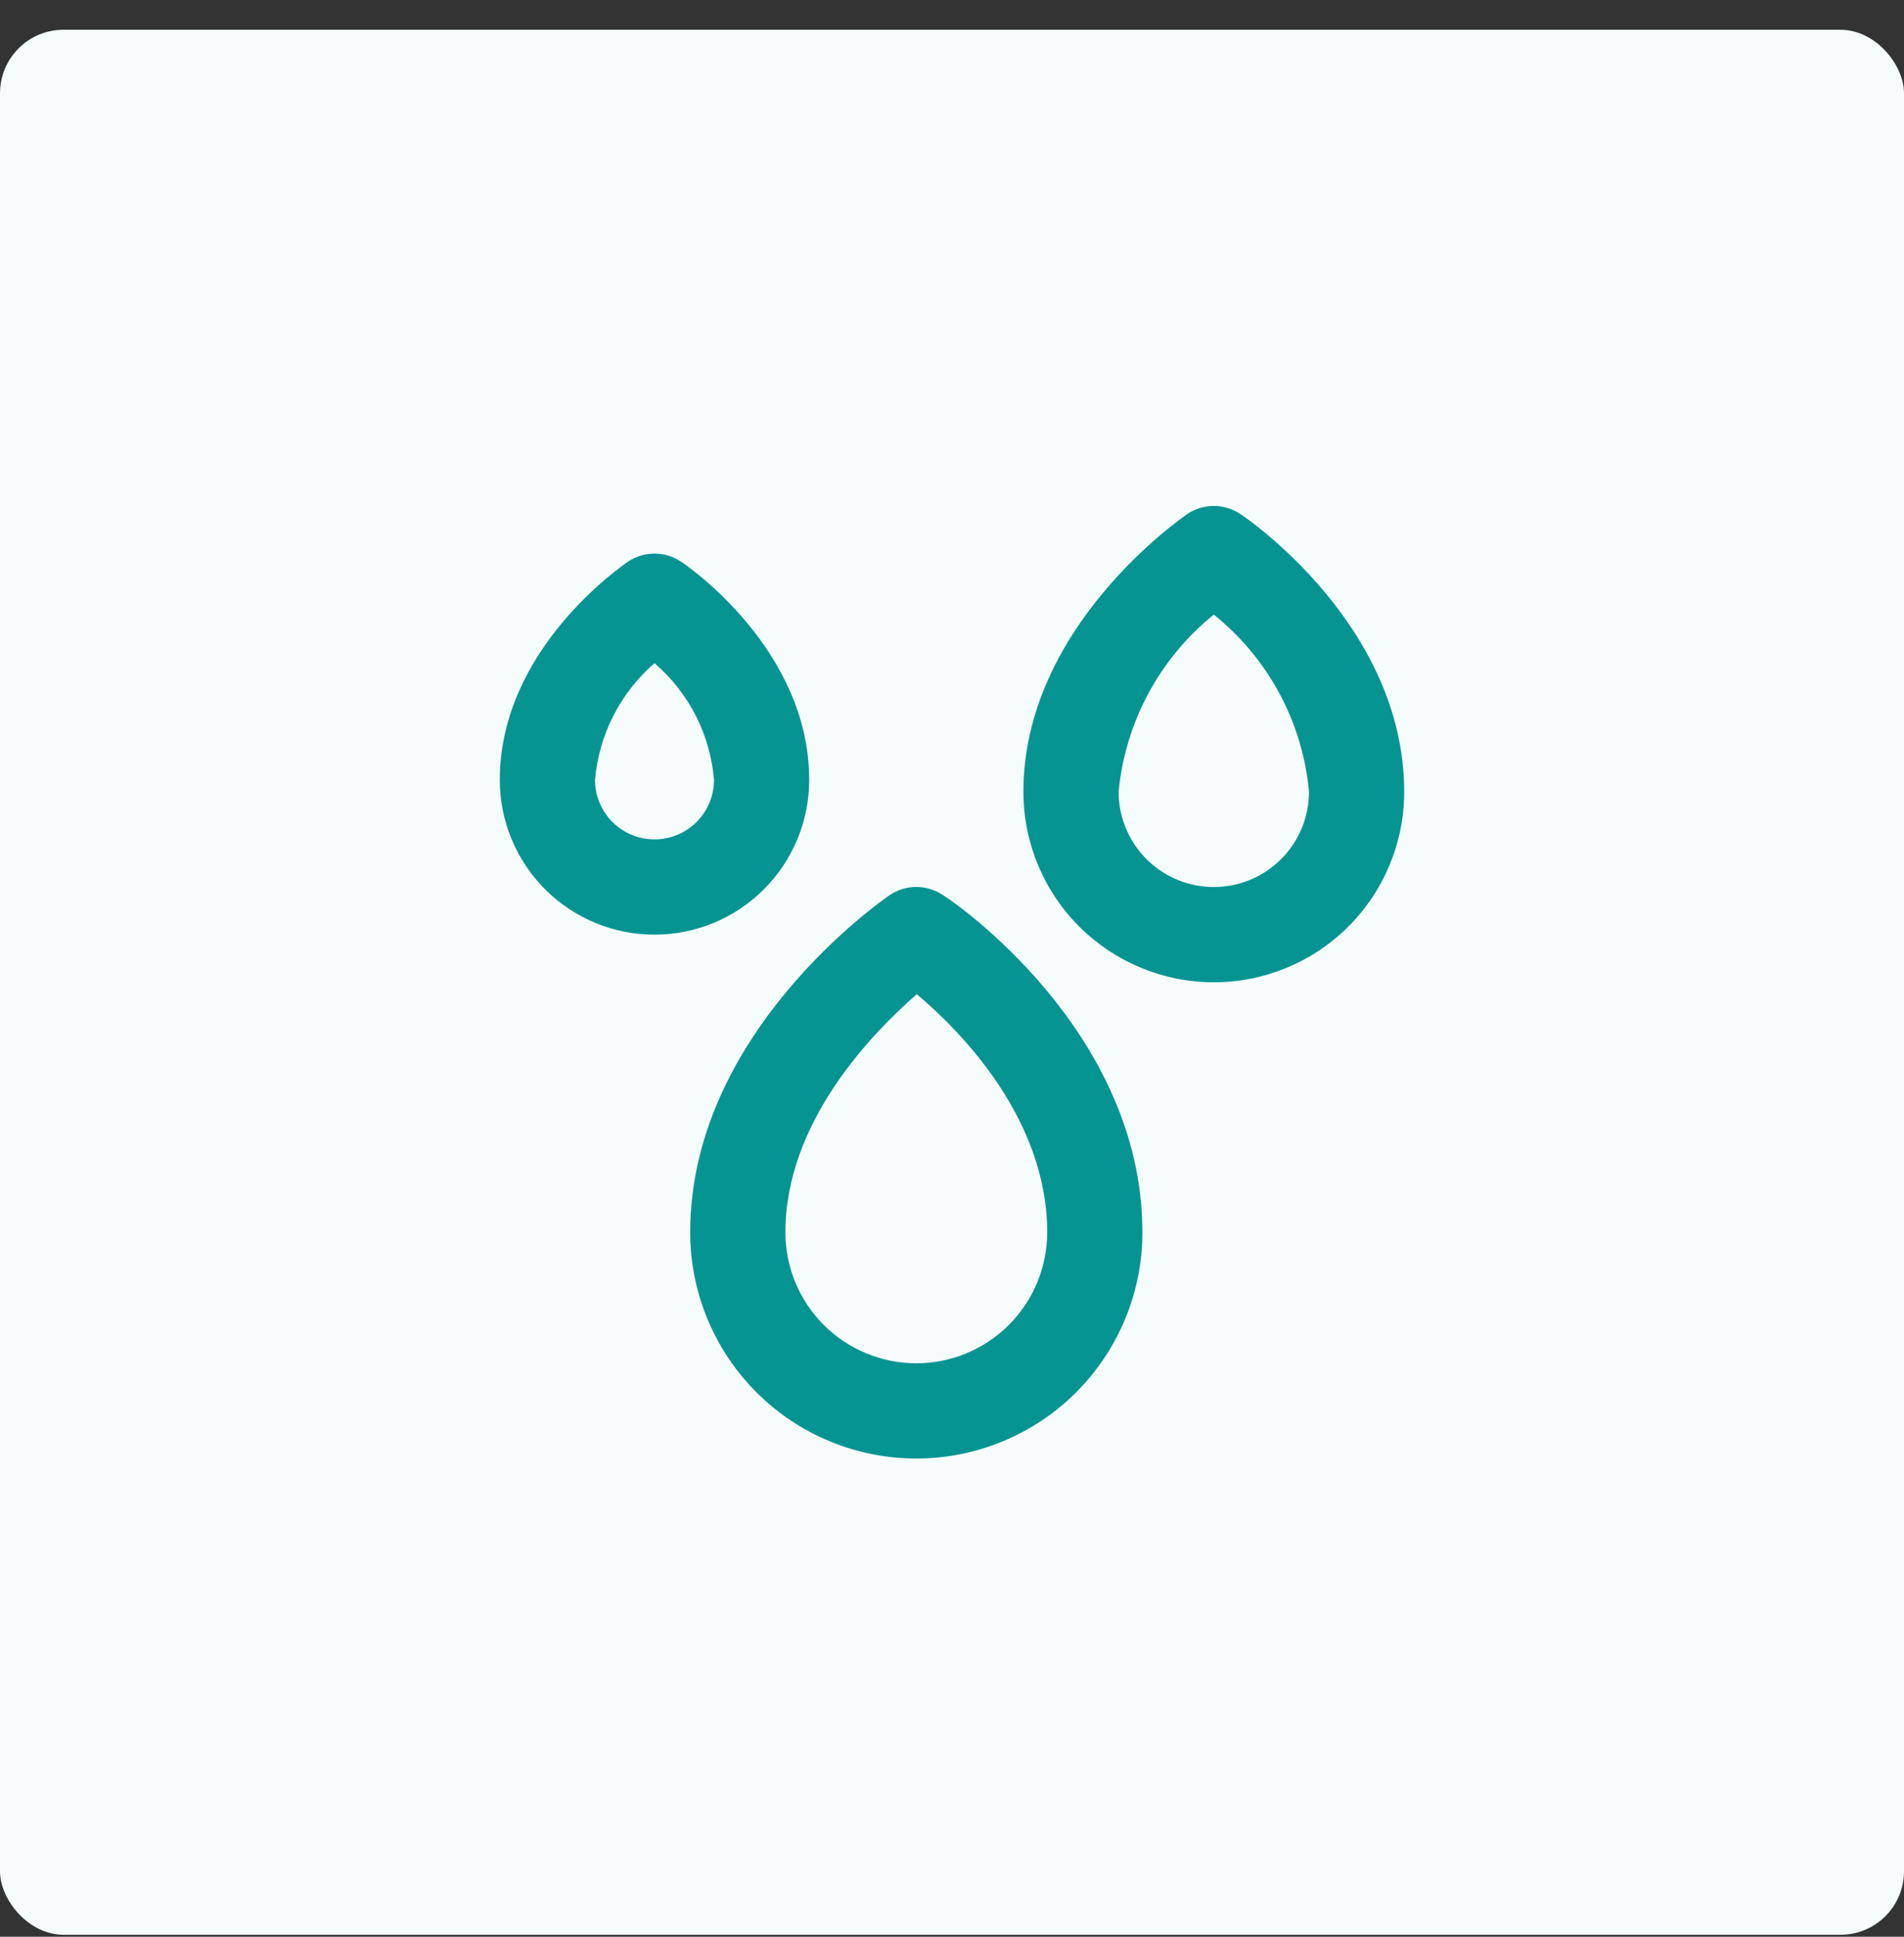 <?xml version="1.0" encoding="UTF-8"?> <svg xmlns="http://www.w3.org/2000/svg" width="60" height="61" viewBox="0 0 60 61" fill="none"><rect x="0" y="0" width="60" height="61" fill="#333333" stroke="none"/><rect y="0.938" width="60" height="60" rx="2" fill="#F6FBFB"></rect><path d="M25.5 24.563C25.5 20.438 21.63 17.798 21.465 17.693C21.217 17.526 20.924 17.436 20.625 17.436C20.326 17.436 20.033 17.526 19.785 17.693C19.62 17.813 15.75 20.438 15.75 24.563C15.75 25.856 16.264 27.096 17.178 28.011C18.092 28.925 19.332 29.438 20.625 29.438C21.918 29.438 23.158 28.925 24.072 28.011C24.986 27.096 25.5 25.856 25.5 24.563ZM20.625 26.438C20.128 26.438 19.651 26.241 19.299 25.889C18.948 25.538 18.75 25.061 18.75 24.563C18.873 23.141 19.546 21.823 20.625 20.888C21.71 21.818 22.384 23.139 22.5 24.563C22.5 25.061 22.302 25.538 21.951 25.889C21.599 26.241 21.122 26.438 20.625 26.438ZM29.715 28.193C29.467 28.026 29.174 27.936 28.875 27.936C28.576 27.936 28.283 28.026 28.035 28.193C27.78 28.373 21.75 32.543 21.75 38.813C21.75 40.703 22.501 42.515 23.837 43.852C25.173 45.188 26.985 45.938 28.875 45.938C30.765 45.938 32.577 45.188 33.913 43.852C35.249 42.515 36 40.703 36 38.813C36 32.438 30 28.358 29.715 28.193ZM28.875 42.938C28.333 42.938 27.797 42.832 27.296 42.624C26.796 42.417 26.341 42.113 25.958 41.73C25.575 41.347 25.271 40.892 25.064 40.392C24.857 39.892 24.75 39.355 24.75 38.813C24.75 35.348 27.465 32.558 28.89 31.313C30.3 32.498 33 35.258 33 38.813C33 39.355 32.893 39.892 32.686 40.392C32.479 40.892 32.175 41.347 31.792 41.73C31.409 42.113 30.954 42.417 30.454 42.624C29.953 42.832 29.417 42.938 28.875 42.938ZM39.09 16.193C38.842 16.026 38.549 15.936 38.25 15.936C37.951 15.936 37.658 16.026 37.41 16.193C37.2 16.343 32.25 19.763 32.25 24.938C32.25 26.53 32.882 28.056 34.007 29.181C35.133 30.306 36.659 30.938 38.25 30.938C39.841 30.938 41.367 30.306 42.493 29.181C43.618 28.056 44.25 26.53 44.25 24.938C44.25 19.703 39.3 16.328 39.09 16.193ZM38.25 27.938C37.454 27.938 36.691 27.622 36.129 27.06C35.566 26.497 35.25 25.734 35.25 24.938C35.353 23.855 35.671 22.804 36.186 21.845C36.702 20.887 37.403 20.041 38.25 19.358C39.1 20.039 39.804 20.884 40.319 21.842C40.835 22.801 41.151 23.854 41.25 24.938C41.25 25.734 40.934 26.497 40.371 27.06C39.809 27.622 39.046 27.938 38.25 27.938Z" fill="#069492"></path></svg> 